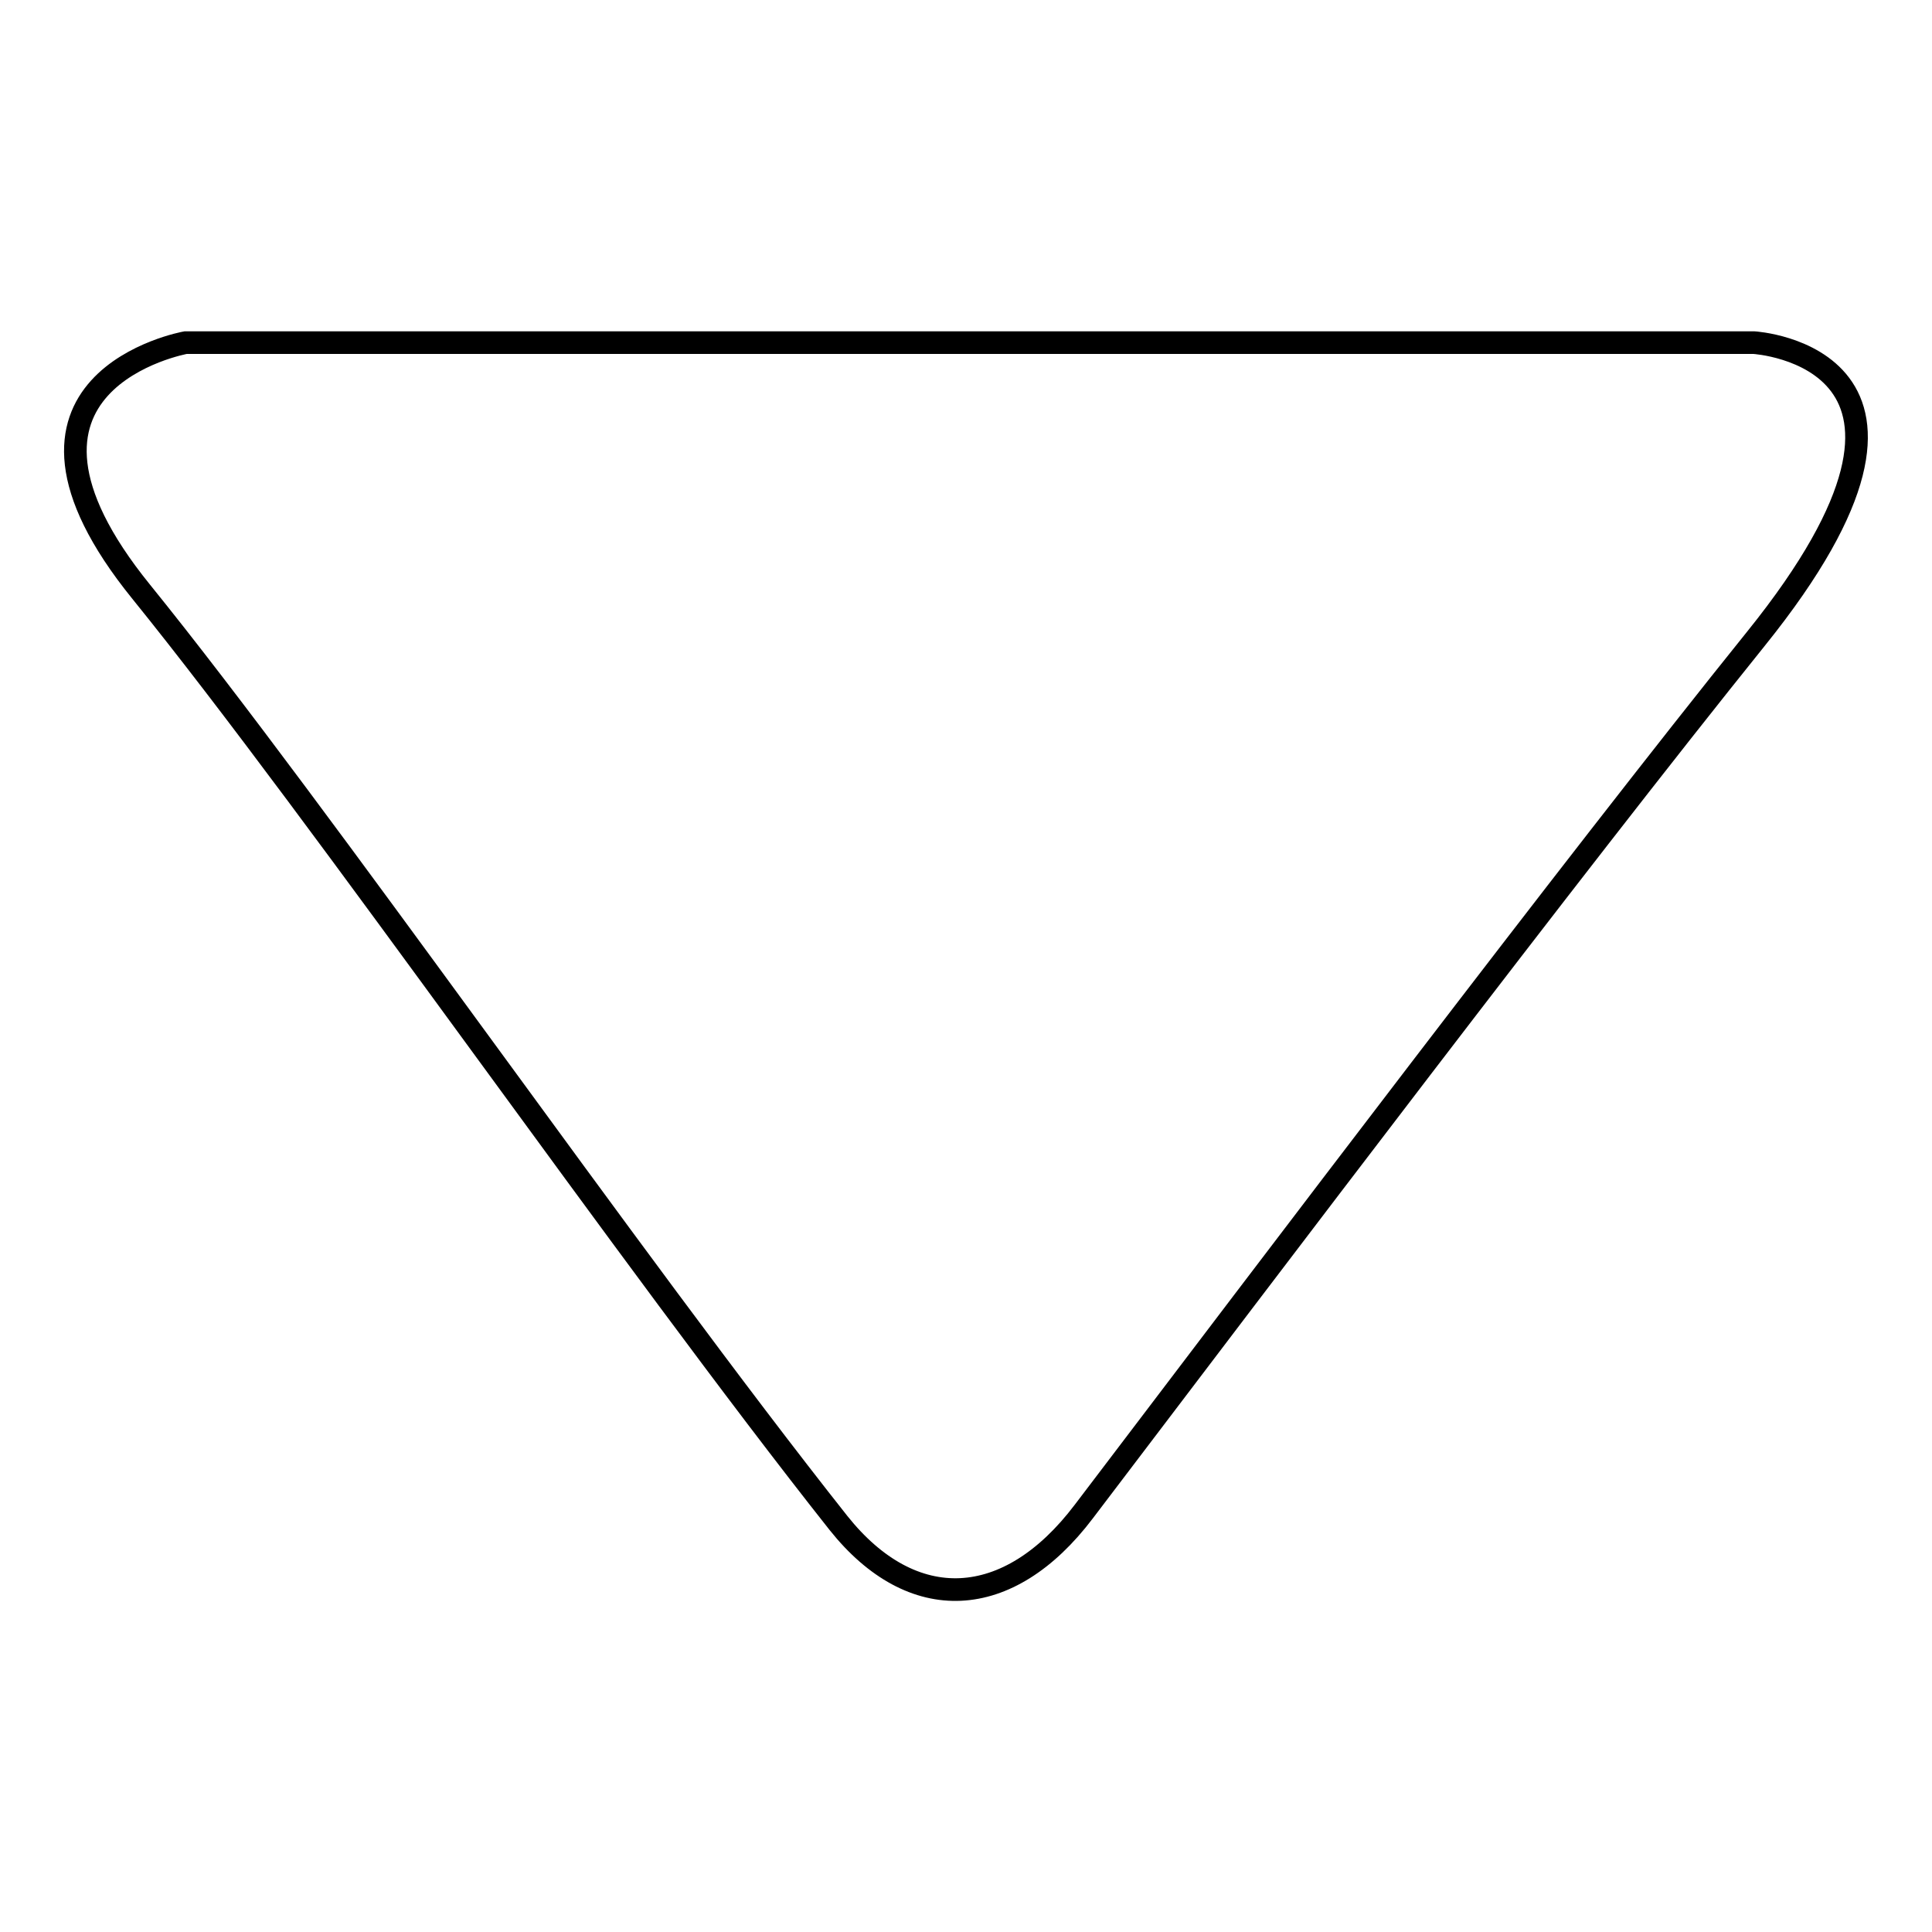 <?xml version="1.0" encoding="utf-8"?>
<!-- Svg Vector Icons : http://www.onlinewebfonts.com/icon -->
<!DOCTYPE svg PUBLIC "-//W3C//DTD SVG 1.1//EN" "http://www.w3.org/Graphics/SVG/1.1/DTD/svg11.dtd">
<svg version="1.1" xmlns="http://www.w3.org/2000/svg" xmlns:xlink="http://www.w3.org/1999/xlink" x="0px" y="0px" viewBox="0 0 256 256" enable-background="new 0 0 256 256" xml:space="preserve">
<g><g><path stroke-width="3" fill-opacity="0" stroke="#000000"  d="M24.6,45.4h207.8c0,0,30.4,1.8,0.3,39.2c-24.7,30.7-63.8,82.4-89.1,115.7c-10,13.2-22.7,13.8-32.5,1.5c-27.4-34.6-68.6-94-92.4-123.4C-3.9,50.5,24.6,45.4,24.6,45.4L24.6,45.4L24.6,45.4z"/></g></g>
</svg>
